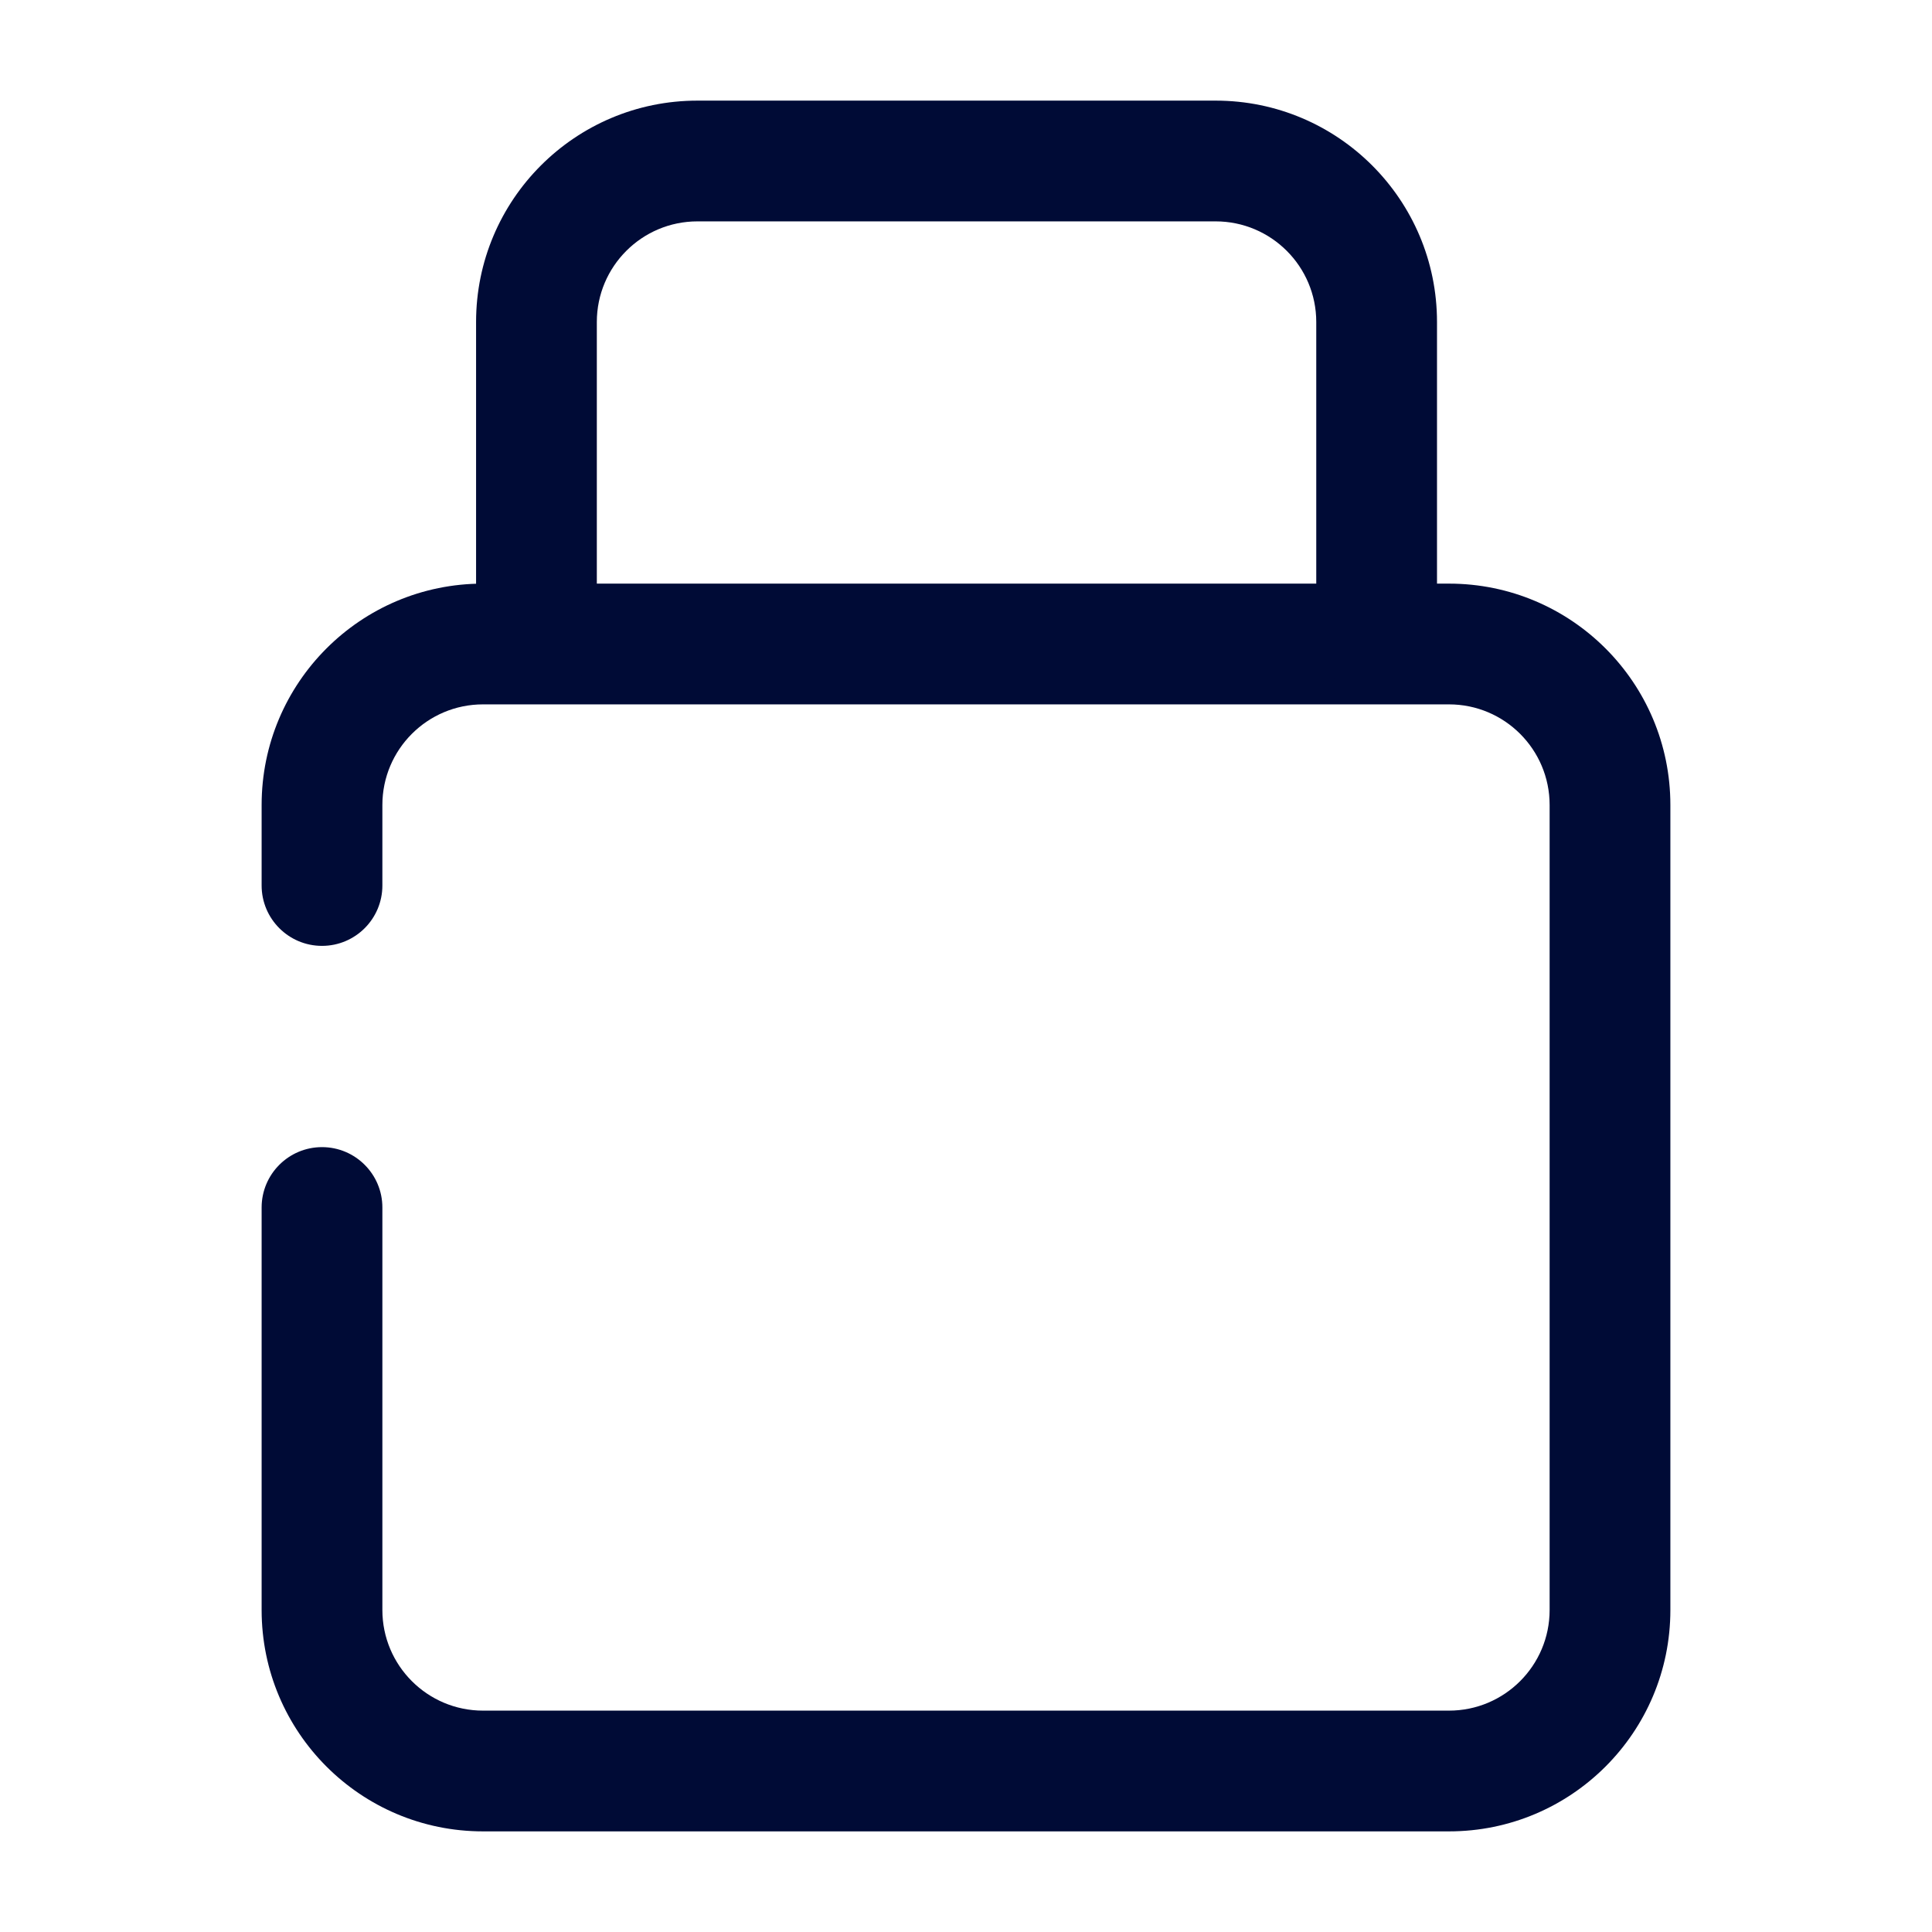 <svg width="24" height="24" viewBox="0 0 24 24" fill="none" xmlns="http://www.w3.org/2000/svg">
<path fill-rule="evenodd" clip-rule="evenodd" d="M3.25 10C3.25 8.481 4.481 7.25 6 7.25H18C19.519 7.25 20.75 8.481 20.75 10V20C20.75 21.519 19.519 22.75 18 22.75H6C4.481 22.75 3.25 21.519 3.25 20V15C3.25 14.586 3.586 14.25 4 14.25C4.414 14.25 4.75 14.586 4.75 15V20C4.75 20.69 5.31 21.25 6 21.25H18C18.69 21.25 19.25 20.69 19.25 20V10C19.25 9.31 18.69 8.75 18 8.75H6C5.31 8.75 4.75 9.31 4.75 10V11C4.75 11.414 4.414 11.75 4 11.75C3.586 11.75 3.25 11.414 3.25 11V10Z" fill="#000B36"/>
<path fill-rule="evenodd" clip-rule="evenodd" d="M8.664 2.75C7.974 2.75 7.414 3.31 7.414 4V7.893C7.414 8.308 7.078 8.643 6.664 8.643C6.25 8.643 5.914 8.308 5.914 7.893V4C5.914 2.481 7.145 1.25 8.664 1.25H15.101C16.62 1.25 17.851 2.481 17.851 4V7.893C17.851 8.308 17.515 8.643 17.101 8.643C16.687 8.643 16.351 8.308 16.351 7.893V4C16.351 3.31 15.791 2.75 15.101 2.75H8.664Z" fill="#000B36"/>
</svg>
